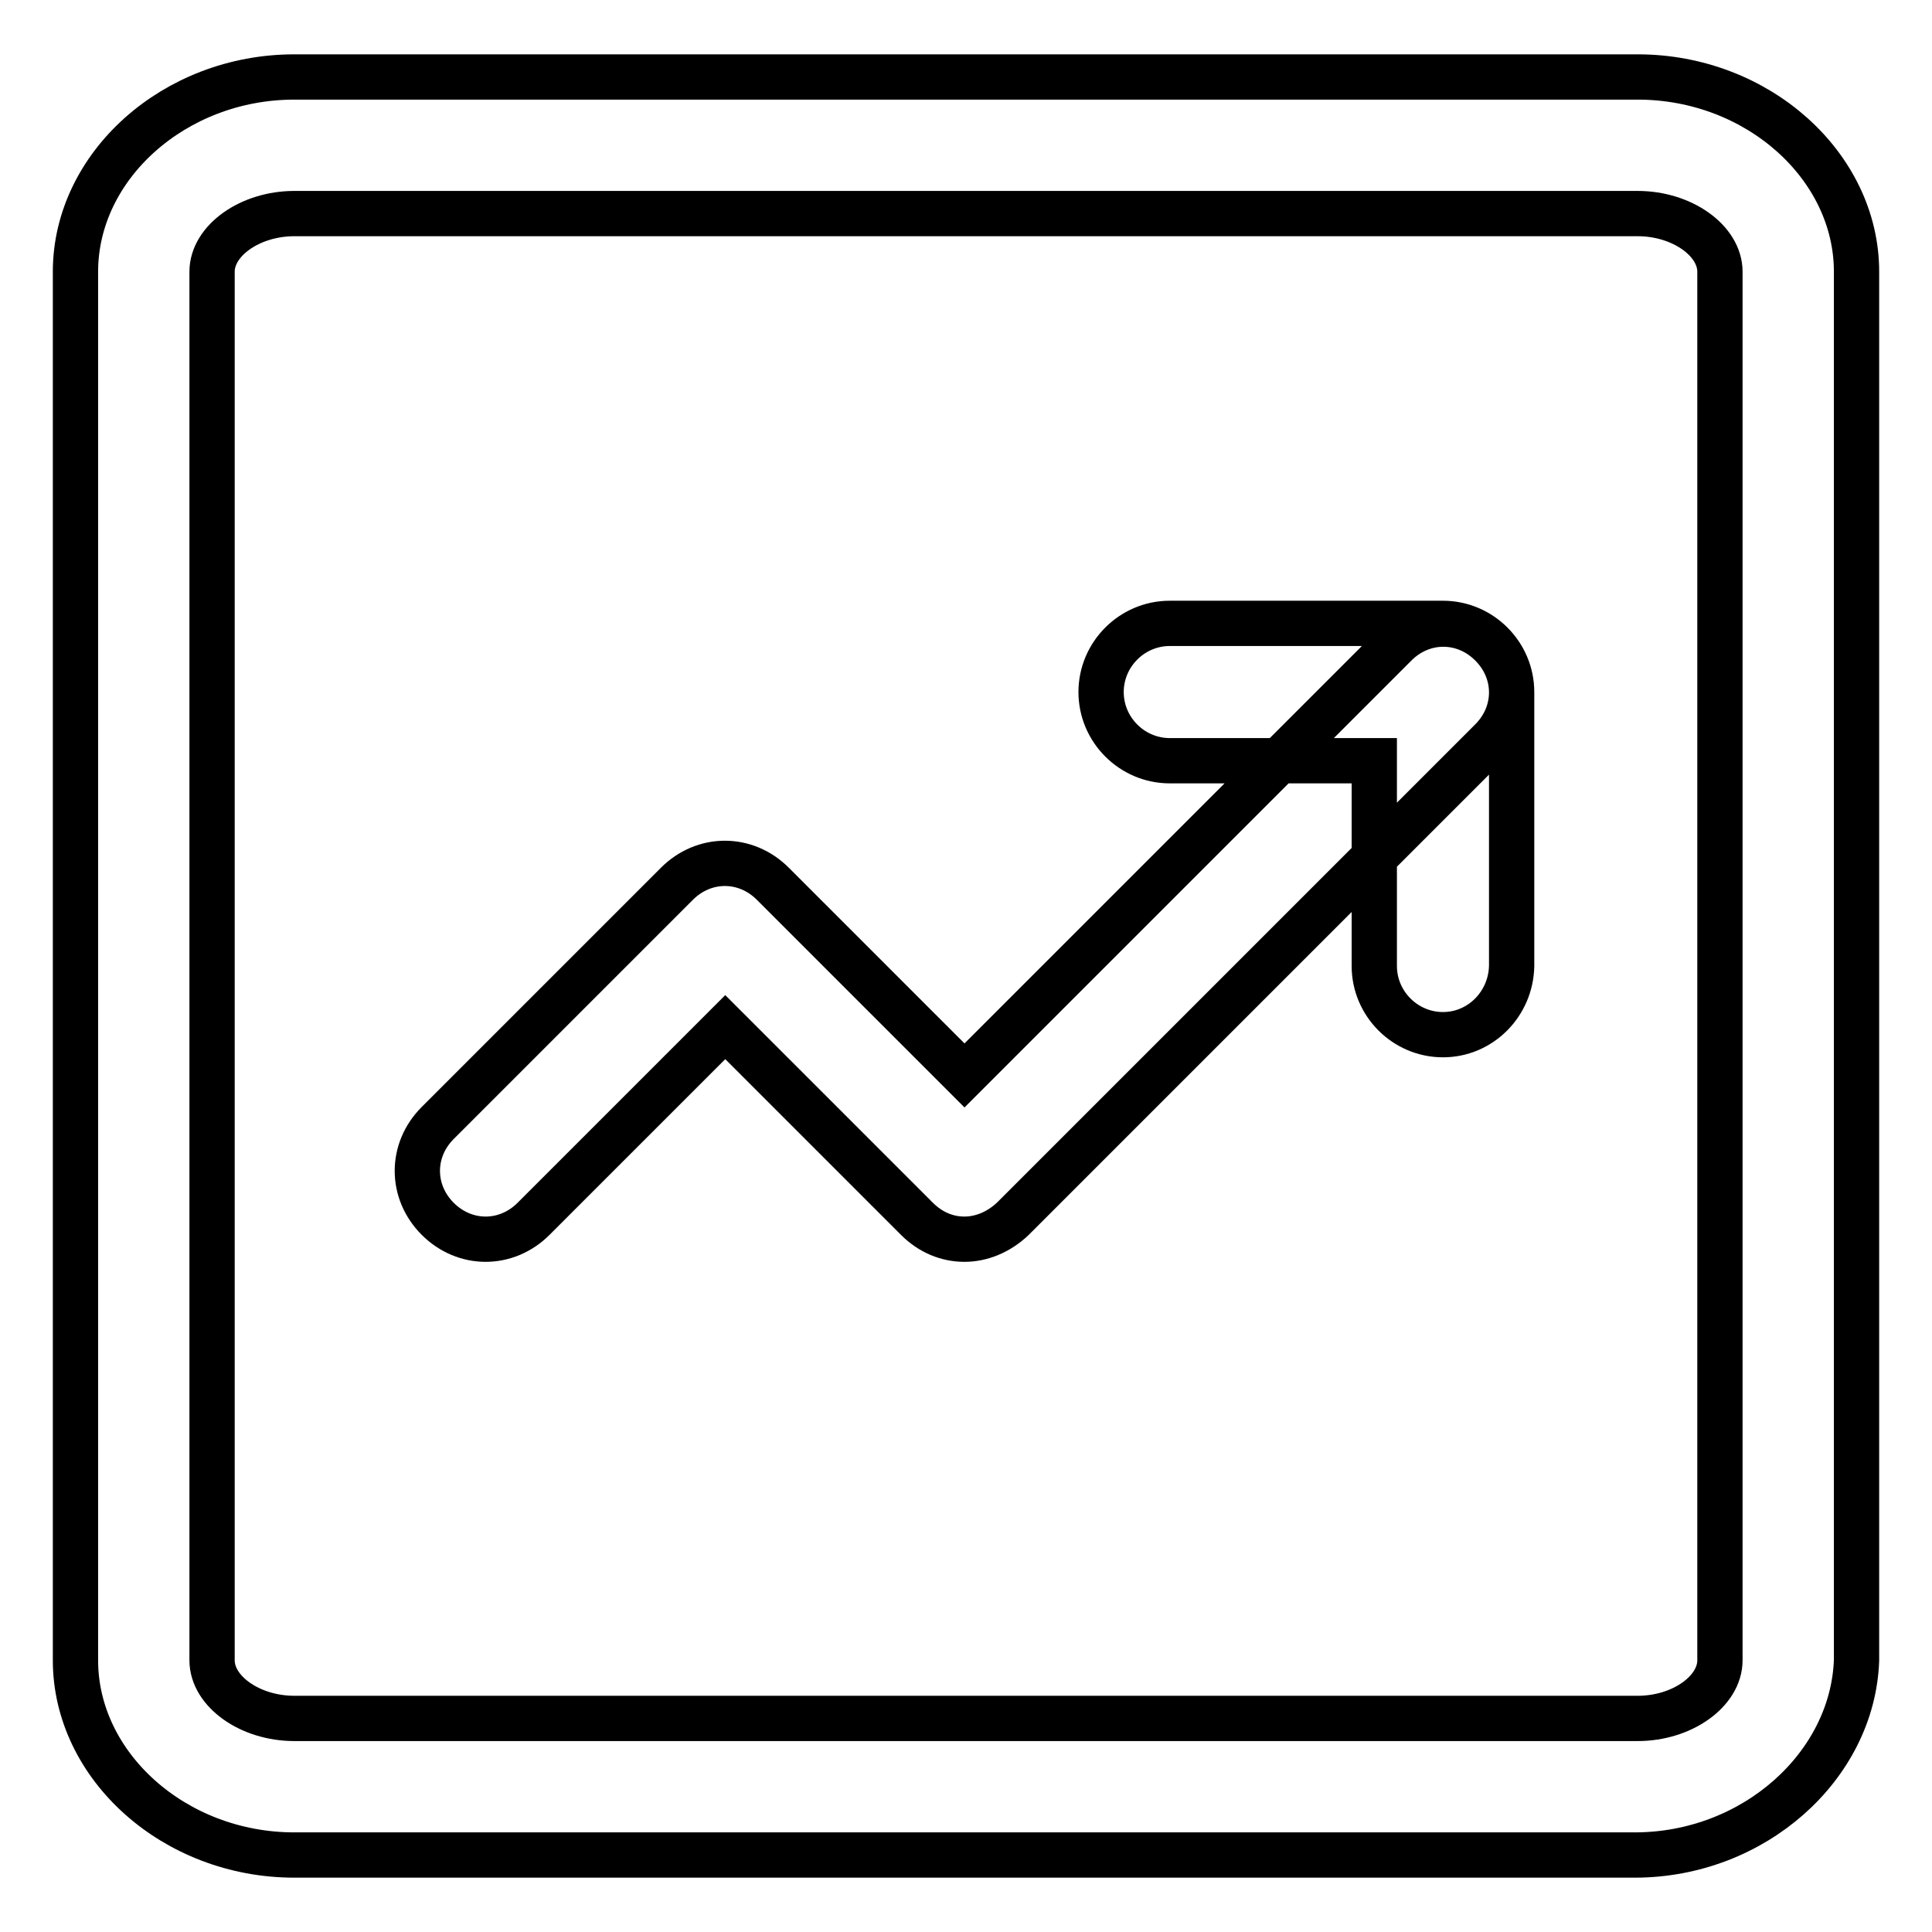 <?xml version="1.0" encoding="utf-8"?>
<!-- Svg Vector Icons : http://www.onlinewebfonts.com/icon -->
<!DOCTYPE svg PUBLIC "-//W3C//DTD SVG 1.1//EN" "http://www.w3.org/Graphics/SVG/1.1/DTD/svg11.dtd">
<svg version="1.1" xmlns="http://www.w3.org/2000/svg" xmlns:xlink="http://www.w3.org/1999/xlink" x="0px" y="0px" viewBox="0 0 256 256" enable-background="new 0 0 256 256" xml:space="preserve">
<g> <path stroke-width="6" fill-opacity="0" stroke="#000000"  d="M216.6,245.8H39c-15.9,0-29-11.8-29-25.8V36c0-14,13.1-25.8,29-25.8h178c15.9,0,29,11.8,29,25.8V220 C245.5,234,232.4,245.8,216.6,245.8z M39,28.3c-5.9,0-10.9,3.6-10.9,7.7V220c0,4.1,5,7.7,10.9,7.7h178c5.9,0,10.9-3.6,10.9-7.7V36 c0-4.1-5-7.7-10.9-7.7H39z M191.2,137.1c-5,0-9.1-4.1-9.1-9.1v-27.2H155c-5,0-9.1-4.1-9.1-9.1c0-5,4.1-9.1,9.1-9.1h36.2 c5,0,9.1,4.1,9.1,9.1V128C200.2,133,196.2,137.1,191.2,137.1z M127.8,164.2c-2.3,0-4.5-0.9-6.3-2.7l-25.4-25.4l-25.4,25.4 c-3.6,3.6-9.1,3.6-12.7,0c-3.6-3.6-3.6-9.1,0-12.7l31.7-31.7c3.6-3.6,9.1-3.6,12.7,0l25.4,25.4l57.1-57.1c3.6-3.6,9.1-3.6,12.7,0 c3.6,3.6,3.6,9.1,0,12.7l-63.4,63.4C132.3,163.3,130,164.2,127.8,164.2z"/></g>
</svg>